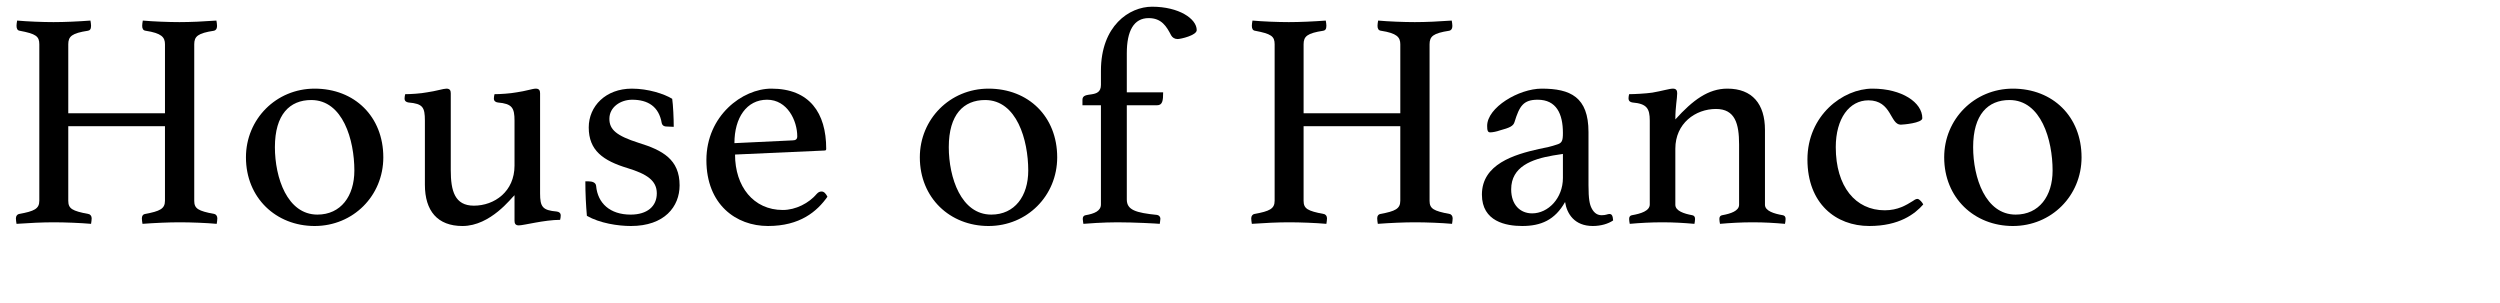 <?xml version="1.0" encoding="UTF-8"?>
<svg id="_レイヤー_2" data-name="レイヤー 2" xmlns="http://www.w3.org/2000/svg" viewBox="0 0 1136.4 137.9">
  <defs>
    <style>
      .cls-1 {
        opacity: 0;
      }
    </style>
  </defs>
  <g id="gazou_txt">
    <g>
      <rect class="cls-1" width="1136.4" height="137.9"/>
      <g>
        <path d="M88.29,91.25c0,3.64,1.82,4.62,9.1,6.02.84.14,1.4.98,1.4,1.96,0,.56-.14,1.82-.28,2.52-4.62-.42-11.76-.7-16.8-.7s-11.34.28-16.94.7c-.14-.7-.28-1.96-.28-2.52,0-1.12.56-1.82,1.4-1.96,6.86-1.26,9.1-2.38,9.1-6.02v-33.88H31.03v33.88c0,3.64,1.82,4.62,9.1,6.02.98.14,1.54.98,1.54,1.96,0,.56-.14,1.82-.28,2.52-4.76-.42-11.9-.7-16.94-.7s-11.2.28-16.94.7c-.14-.7-.28-1.96-.28-2.52,0-1.12.7-1.82,1.4-1.96,7-1.26,9.24-2.38,9.24-6.02V20.13c0-3.64-1.54-4.76-8.96-6.16-.98-.14-1.4-.98-1.4-2.24,0-.56.14-1.68.28-2.38,4.62.42,11.48.7,16.52.7s11.2-.28,16.8-.7c.14.7.28,1.82.28,2.38,0,1.54-.56,2.1-1.4,2.24-7.28,1.12-8.96,2.52-8.96,6.16v31.36h43.96v-31.36c0-3.22-1.54-5.04-8.82-6.16-1.12-.14-1.54-.98-1.54-2.24,0-.56.14-1.68.28-2.38,4.62.42,11.62.7,16.66.7s11.06-.28,16.8-.7c.14.7.28,1.82.28,2.38,0,1.54-.7,2.1-1.4,2.24-7.28,1.12-8.96,2.52-8.96,6.16v71.12Z"/>
        <path d="M143.02,40.29c18.2,0,31.22,12.74,31.22,31.22,0,17.5-13.72,31.22-31.22,31.22s-31.22-12.74-31.22-31.22c0-17.36,13.72-31.22,31.22-31.22ZM144.28,97.55c10.64,0,16.8-8.4,16.8-20.02,0-13.86-5.18-32.06-19.6-32.06-9.8,0-16.52,6.58-16.52,21.42,0,13.86,5.6,30.66,19.32,30.66Z"/>
        <path d="M193.14,54.85c0-6.16-.98-7.7-7.42-8.26-1.12-.14-1.82-.7-1.82-1.82,0-.56.14-1.4.28-1.96,2.38,0,7.14-.28,9.94-.84,4.06-.56,7.42-1.68,8.82-1.68,1.54,0,1.96.84,1.96,2.1v35c0,9.38,1.82,16.1,10.5,16.1,9.38,0,18.48-6.44,18.48-18.2v-20.44c0-5.88-1.12-7.7-7.56-8.26-1.12-.14-1.82-.7-1.82-1.82,0-.56.14-1.4.28-1.96,2.38,0,7.14-.28,10.08-.84,4.06-.56,7.28-1.68,8.68-1.68,1.54,0,1.96.84,1.96,2.1v45.5c0,6.16,1.12,7.7,7.56,8.26,1.12.14,1.82.7,1.82,1.82,0,.7-.14,1.4-.28,1.96-7.14,0-16.52,2.52-18.76,2.52-1.54,0-1.96-.84-1.96-2.1v-11.62c-1.26.98-10.78,14-23.66,14-11.34,0-17.08-6.86-17.08-18.76v-29.12Z"/>
        <path d="M303.04,57.51c-1.54,0-2.1-.84-2.24-1.54-1.26-7.56-6.3-10.64-13.44-10.64-5.32,0-10.36,3.36-10.36,8.68,0,4.9,3.22,7.7,13.3,10.92,10.92,3.36,18.62,7.56,18.62,19.32,0,9.66-6.86,18.48-22.12,18.48-5.88,0-14.14-1.26-20.02-4.62-.42-4.76-.7-10.22-.7-15.68h1.4c1.82,0,3.36.56,3.5,2.1.7,7.84,6.3,13.02,15.68,13.02,7.56,0,11.9-3.78,11.9-9.66s-4.62-8.82-13.3-11.48c-11.06-3.36-17.64-7.98-17.64-18.48,0-9.66,7.7-17.64,19.6-17.64,7.42,0,14.7,2.38,18.34,4.62.42,2.8.7,9.1.7,12.74l-3.22-.14Z"/>
        <path d="M373.46,87.05c1.12,0,1.96.98,2.66,2.38-4.76,6.72-12.46,13.3-27.02,13.3s-28-9.8-28-29.96,16.38-32.48,29.54-32.48c17.36,0,24.92,11.06,24.92,27.3,0,.56-.14.84-.84.84l-40.6,1.82c0,14.56,8.4,25.2,21.7,25.2,5.88,0,11.9-3.08,15.54-7.42.56-.56,1.12-.98,2.1-.98ZM333.84,65.07l26.46-1.26c1.4,0,2.1-.56,2.1-1.82,0-7.14-4.48-16.66-13.72-16.66s-14.84,8.12-14.84,19.74Z"/>
        <path d="M449.34,40.29c18.2,0,31.22,12.74,31.22,31.22,0,17.5-13.72,31.22-31.22,31.22s-31.22-12.74-31.22-31.22c0-17.36,13.72-31.22,31.22-31.22ZM450.6,97.55c10.64,0,16.8-8.4,16.8-20.02,0-13.86-5.18-32.06-19.6-32.06-9.8,0-16.52,6.58-16.52,21.42,0,13.86,5.6,30.66,19.32,30.66Z"/>
        <path d="M500.44,47.85h-8.4v-2.52c0-4.2,8.4-.14,8.4-6.72v-6.44c0-20.44,12.88-29.12,23.24-29.12,12.18,0,20.3,5.46,20.3,10.64,0,2.38-7.28,4.06-8.68,4.06s-2.38-.7-2.94-1.68c-2.1-4.06-4.34-7.84-10.22-7.84-6.72,0-9.94,5.74-9.94,15.96v17.78h16.52c0,3.78-.28,5.88-2.8,5.88h-13.72v42.84c0,4.76,4.06,6.02,13.72,7,.84.14,1.54.7,1.54,1.82,0,.56-.28,2.1-.28,2.24-1.26-.14-11.76-.7-19.32-.7-6.16,0-14.14.56-15.4.7,0-.14-.28-1.68-.28-2.24,0-1.12.56-1.54,1.26-1.68,4.06-.7,7-1.96,7-4.9v-45.08Z"/>
        <path d="M649.82,91.25c0,3.64,1.82,4.62,9.1,6.02.84.14,1.4.98,1.4,1.96,0,.56-.14,1.82-.28,2.52-4.62-.42-11.76-.7-16.8-.7s-11.34.28-16.94.7c-.14-.7-.28-1.96-.28-2.52,0-1.12.56-1.82,1.4-1.96,6.86-1.26,9.1-2.38,9.1-6.02v-33.88h-43.96v33.88c0,3.64,1.82,4.62,9.1,6.02.98.14,1.54.98,1.54,1.96,0,.56-.14,1.82-.28,2.52-4.76-.42-11.9-.7-16.94-.7s-11.2.28-16.94.7c-.14-.7-.28-1.96-.28-2.52,0-1.12.7-1.82,1.4-1.96,7-1.26,9.24-2.38,9.24-6.02V20.13c0-3.64-1.54-4.76-8.96-6.16-.98-.14-1.4-.98-1.4-2.24,0-.56.14-1.68.28-2.38,4.62.42,11.48.7,16.52.7s11.2-.28,16.8-.7c.14.7.28,1.82.28,2.38,0,1.54-.56,2.1-1.4,2.24-7.28,1.12-8.96,2.52-8.96,6.16v31.36h43.96v-31.36c0-3.22-1.54-5.04-8.82-6.16-1.12-.14-1.54-.98-1.54-2.24,0-.56.14-1.68.28-2.38,4.62.42,11.62.7,16.66.7s11.06-.28,16.8-.7c.14.7.28,1.82.28,2.38,0,1.54-.7,2.1-1.4,2.24-7.28,1.12-8.96,2.52-8.96,6.16v71.12Z"/>
        <path d="M733.26,100.21c-2.24,1.54-5.6,2.52-9.24,2.52-8.26,0-11.76-5.46-12.6-10.92-4.62,8.26-11.06,10.92-19.46,10.92-7.28,0-18.34-1.96-18.34-14.28,0-13.86,14.7-18.2,25.9-20.72,3.08-.56,6.02-1.26,7.98-1.96,2.52-.7,2.94-1.68,2.94-5.32,0-8.68-2.94-15.12-11.48-15.12-6.44,0-8.26,2.8-10.5,10.08-.56,1.96-2.24,2.66-6.86,3.92-1.12.42-3.08.84-4.2.84s-1.4-.84-1.4-2.94c0-8.4,14.42-16.94,24.78-16.94,13.02,0,21.28,3.78,21.28,19.74v24.08c0,6.58.56,8.82,1.4,10.5,1.26,2.52,2.94,3.22,4.62,3.22,1.96,0,2.66-.56,3.5-.56,1.12,0,1.54.84,1.68,2.94ZM710.44,69.97l-4.48.7c-9.66,1.68-19.04,5.04-19.04,15.4,0,7.14,4.2,10.92,9.52,10.92,7.28,0,14-6.86,14-16.1v-10.92Z"/>
        <path d="M802.28,93.07c0,2.8,4.06,4.06,8.12,4.76.7.14,1.26.56,1.26,1.68,0,.7-.14,1.54-.28,2.24-4.9-.42-9.24-.7-14.7-.7-5.04,0-10.08.28-14.84.7-.14-.7-.28-1.54-.28-2.24,0-1.12.56-1.54,1.26-1.68,3.92-.7,7.7-1.96,7.7-4.76v-27.44c0-9.38-1.82-16.1-10.5-16.1-9.38,0-18.48,6.58-18.48,18.06v25.48c0,2.8,3.92,4.06,7.7,4.76.7.14,1.26.56,1.26,1.68,0,.7-.14,1.54-.28,2.24-4.9-.42-9.38-.7-14.56-.7s-10.22.28-14.84.7c-.14-.7-.28-1.54-.28-2.24,0-1.12.56-1.54,1.26-1.68,4.06-.7,8.12-1.96,8.12-4.9v-38.08c0-5.6-1.4-7.7-7.84-8.26-1.12-.14-1.82-.7-1.82-1.96,0-.56.14-1.26.28-1.82,2.38,0,7.7-.28,10.5-.7,4.2-.7,7.84-1.82,9.38-1.82s1.96.84,1.96,2.1c0,2.52-.84,6.02-.84,11.9,7.98-8.82,14.98-14,23.66-14,11.34,0,17.08,7,17.08,18.76v34.02Z"/>
        <path d="M834.47,66.89c0,17.92,8.96,28.7,22.26,28.7,6.02,0,9.8-2.38,12.74-4.2.56-.42,1.4-.98,2.1-.98.98,0,2.38,1.82,2.66,2.52-3.78,4.34-10.92,9.8-24.5,9.8-15.26,0-28.14-10.22-28.14-30.24s16.1-32.2,29.54-32.2,22.68,6.3,22.68,13.44c0,2.24-8.96,2.94-9.8,2.94-4.9,0-4.06-11.06-14.7-11.06-8.68,0-14.84,8.26-14.84,21.28Z"/>
        <path d="M914.97,40.29c18.2,0,31.22,12.74,31.22,31.22,0,17.5-13.72,31.22-31.22,31.22s-31.22-12.74-31.22-31.22c0-17.36,13.72-31.22,31.22-31.22ZM916.23,97.55c10.64,0,16.8-8.4,16.8-20.02,0-13.86-5.18-32.06-19.6-32.06-9.8,0-16.52,6.58-16.52,21.42,0,13.86,5.6,30.66,19.32,30.66Z"/>
      </g>
    </g>
  </g>
</svg>